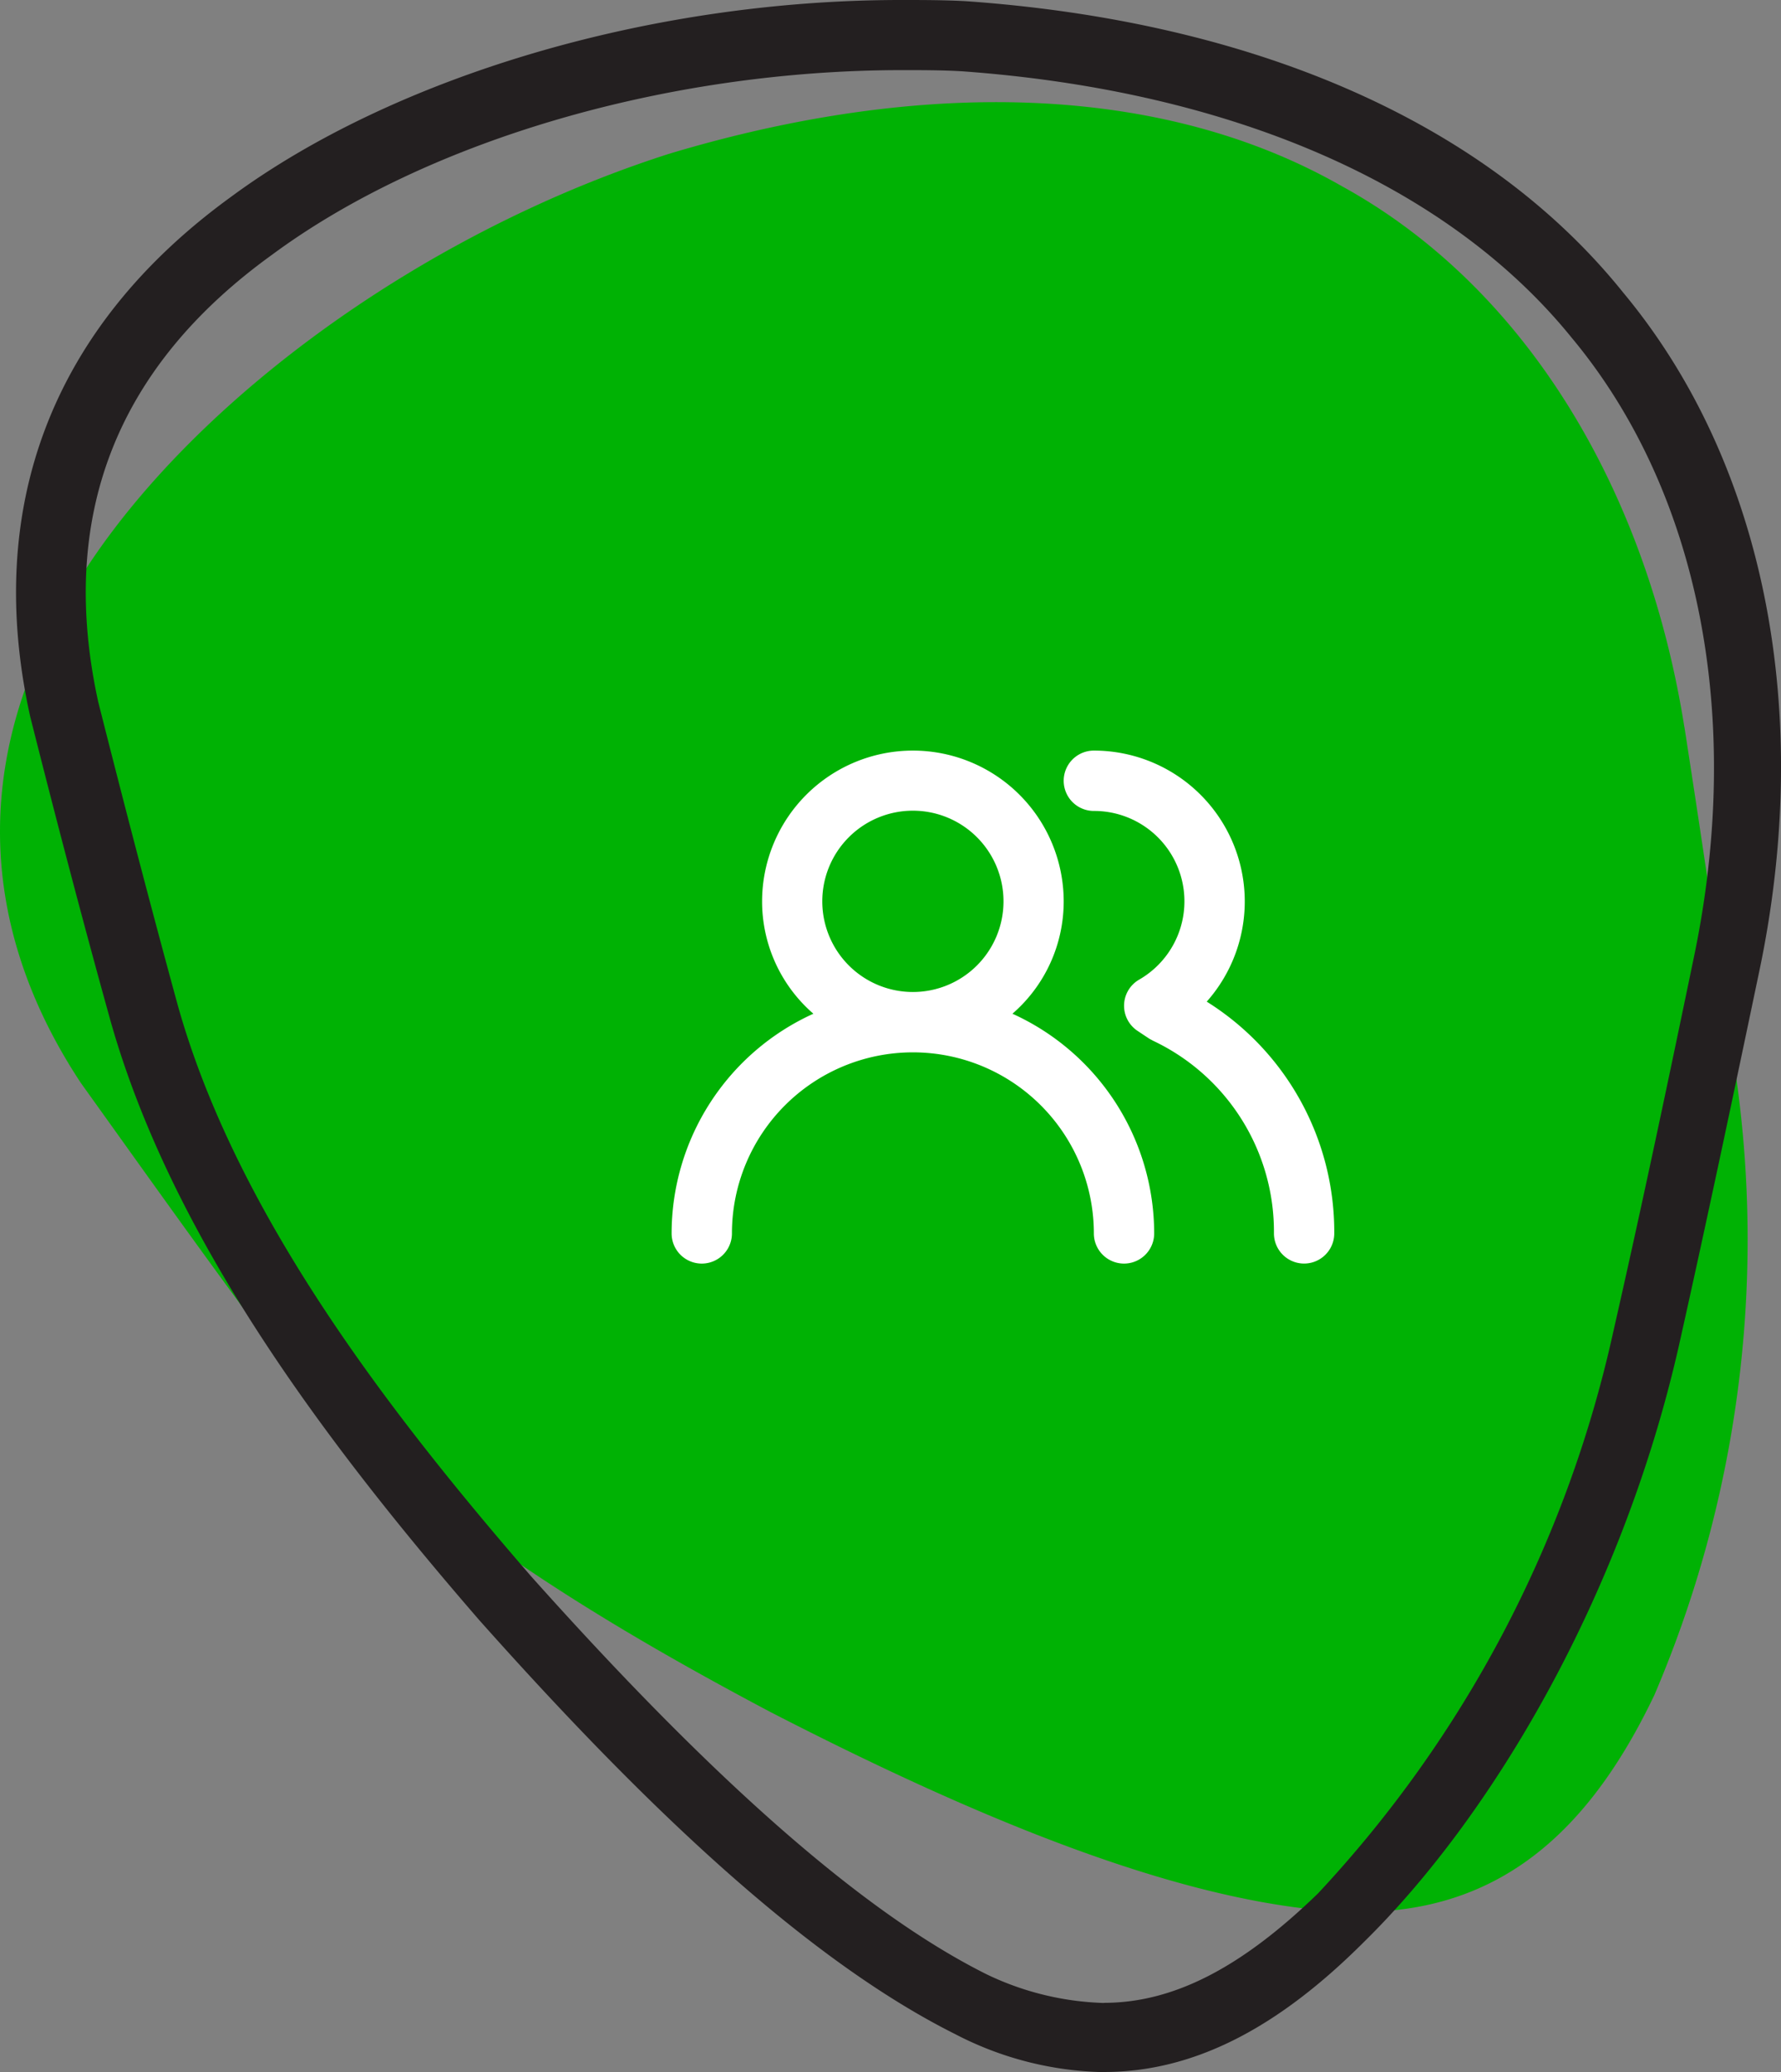 <svg id="Group_81" data-name="Group 81" xmlns="http://www.w3.org/2000/svg" xmlns:xlink="http://www.w3.org/1999/xlink" width="55.036" height="64" viewBox="0 0 55.036 64">
  <rect x="0" y="0" width="55.036" height="64" fill="#808080" stroke="none"/>
  <defs>
    <clipPath id="clip-path">
      <rect id="Rectangle_58" data-name="Rectangle 58" width="55.036" height="64" fill="none"/>
    </clipPath>
    <clipPath id="clip-path-2">
      <rect id="Rectangle_60" data-name="Rectangle 60" width="20.476" height="15.844" transform="translate(0 0)" fill="none"/>
    </clipPath>
  </defs>
  <g id="Group_80" data-name="Group 80" clip-path="url(#clip-path)">
    <path id="Path_75" data-name="Path 75" d="M52.049,28.159c-1.175-7.4-4.948-13.6-10.572-16.694-5.588-3.2-13.028-3.346-20.823-1-7.546,2.42-14.523,7.511-17.976,12.779C-.88,28.586-.845,34.1,2.5,39.158,4.21,41.543,5.954,44,7.769,46.455c3.809,5.09,9.931,8.9,16.053,12.138,6.158,3.168,12.209,5.7,17.086,6.122s7.973-1.958,10.216-6.656A35.763,35.763,0,0,0,53.651,38.98c-.5-3.56-1.032-7.155-1.6-10.821" transform="translate(0 -5.708)" fill="#00b204"/>
    <path id="Path_76" data-name="Path 76" d="M35.006,61.864a8.947,8.947,0,0,1-3.631-.89c-3.773-1.887-8.365-5.909-14.06-12.28C13.186,43.924,8.238,37.66,6.387,31.039,5.5,27.8,4.679,24.632,3.931,21.677c-1.246-5.7.534-10.323,5.375-13.811,4.77-3.524,12.209-5.7,19.471-5.7.605,0,1.246,0,1.851.036,8.365.605,15.021,3.524,18.83,8.222,3.951,4.734,5.339,11.746,3.773,19.186-.783,3.773-1.6,7.653-2.492,11.568a37.086,37.086,0,0,1-9.112,17.3c-2.385,2.314-4.485,3.382-6.621,3.382m0,2.136c2.848,0,5.446-1.424,8.044-4.022,3.915-3.844,7.938-10.572,9.717-18.367.854-3.809,1.673-7.689,2.492-11.6,1.673-7.938.214-15.662-4.2-20.966C46.716,3.631,39.384.641,30.734.036,30.058,0,29.417,0,28.741,0c-7.8,0-15.7,2.385-20.716,6.087C2.436,10.145.407,15.733,1.831,22.14c.783,3.1,1.6,6.229,2.492,9.433,1.887,6.621,6.514,12.85,11.39,18.474,4.948,5.553,10,10.429,14.7,12.779A10.342,10.342,0,0,0,35.006,64" transform="translate(-0.896)" fill="#231f20"/>
    <g id="Group_85" data-name="Group 85" transform="translate(20.754 23.183)">
      <g id="Group_84" data-name="Group 84" transform="translate(0 0)" clip-path="url(#clip-path-2)">
        <path id="Path_79" data-name="Path 79" d="M10.532,8.127A4.586,4.586,0,0,0,12.116,4.66a4.66,4.66,0,0,0-9.32,0A4.586,4.586,0,0,0,4.381,8.127,7.456,7.456,0,0,0,0,14.912a.932.932,0,0,0,1.864,0,5.592,5.592,0,1,1,11.184,0,.932.932,0,0,0,1.864,0,7.456,7.456,0,0,0-4.38-6.785M7.456,7.456a2.8,2.8,0,1,1,2.8-2.8,2.8,2.8,0,0,1-2.8,2.8m9.078.3A4.66,4.66,0,0,0,13.048,0a.932.932,0,1,0,0,1.864,2.791,2.791,0,0,1,1.4,5.21A.931.931,0,0,0,14.4,8.658l.364.242.121.065a6.524,6.524,0,0,1,3.728,5.946.932.932,0,0,0,1.864,0,8.388,8.388,0,0,0-3.942-7.158" transform="translate(0 0)" fill="#fff"/>
      </g>
    </g>
  </g>
</svg>
